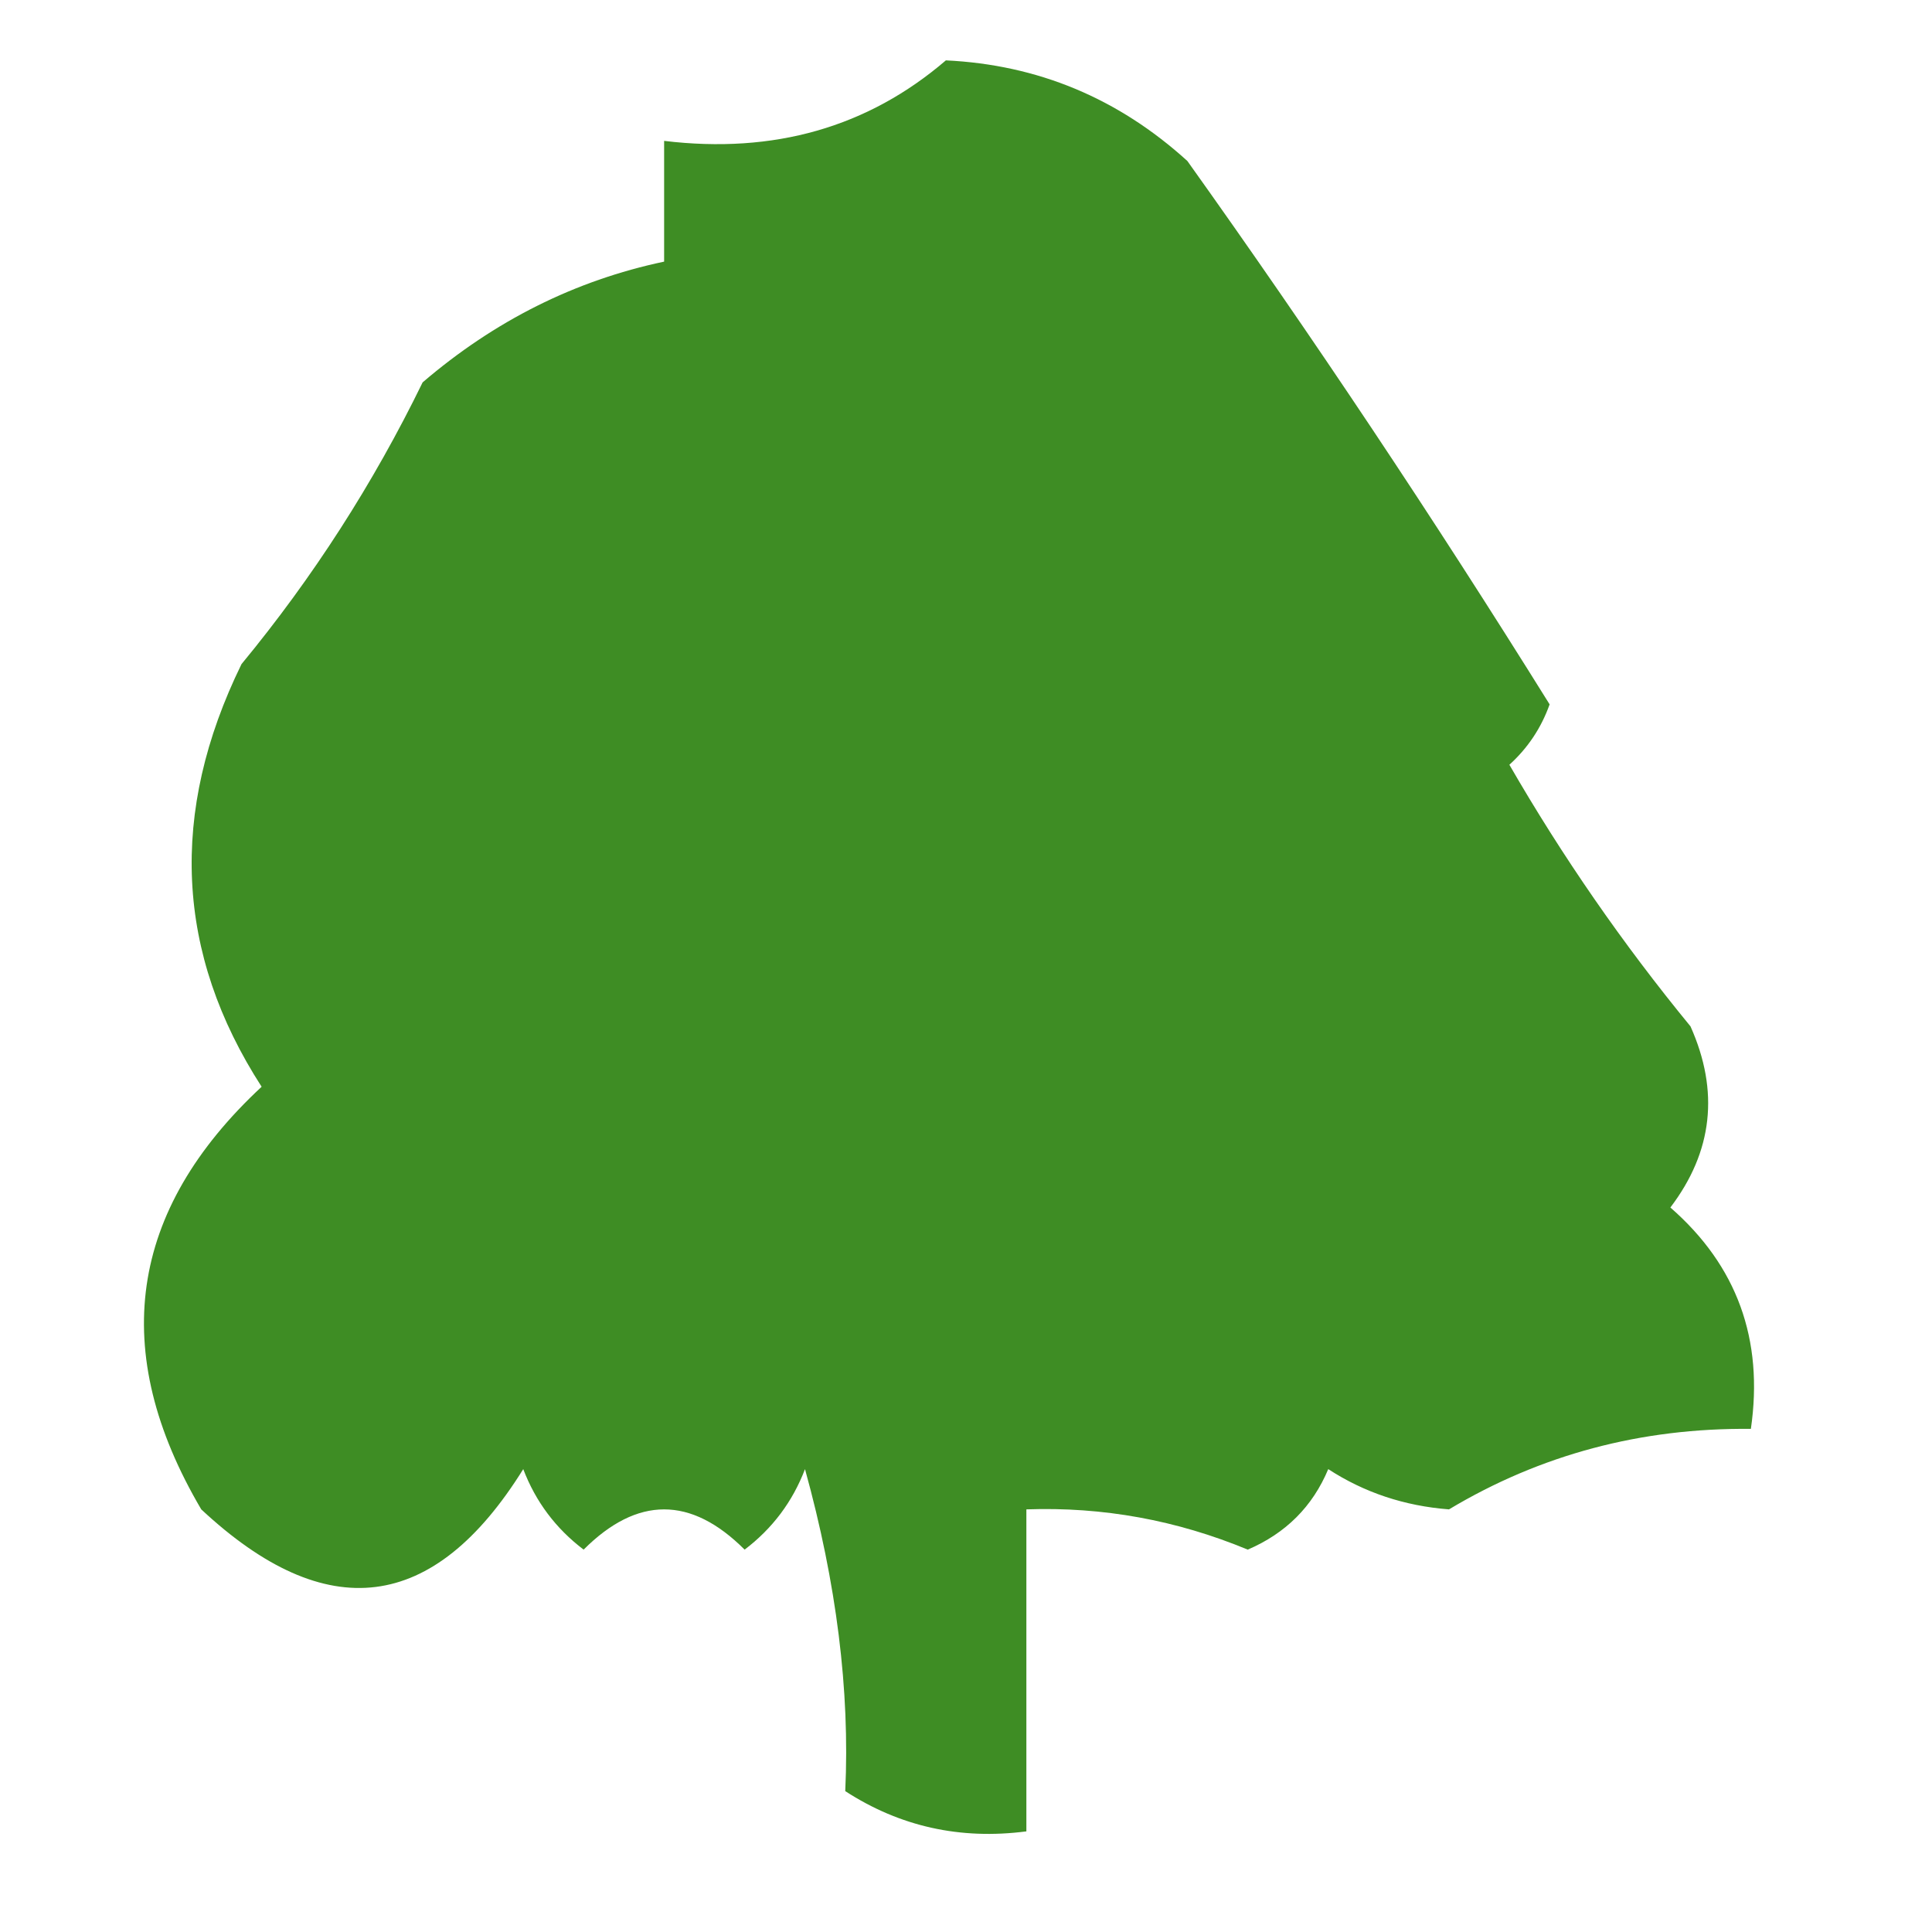 <?xml version="1.0" encoding="UTF-8"?>
<!DOCTYPE svg PUBLIC "-//W3C//DTD SVG 1.1//EN" "http://www.w3.org/Graphics/SVG/1.1/DTD/svg11.dtd">
<svg xmlns="http://www.w3.org/2000/svg" version="1.1" width="48px" height="48px" style="shape-rendering:geometricPrecision; text-rendering:geometricPrecision; image-rendering:optimizeQuality; fill-rule:evenodd; clip-rule:evenodd" xmlns:xlink="http://www.w3.org/1999/xlink">
<g><path style="opacity:1" fill="#3e8d24" d="M 23.5,1.5 C 25.783,1.608 27.783,2.441 29.5,4C 32.599,8.344 35.599,12.844 38.5,17.5C 38.291,18.086 37.957,18.586 37.5,19C 38.819,21.285 40.319,23.452 42,25.5C 42.72,27.112 42.554,28.612 41.5,30C 43.155,31.444 43.822,33.278 43.5,35.5C 40.77,35.473 38.27,36.14 36,37.5C 34.893,37.415 33.893,37.081 33,36.5C 32.612,37.428 31.945,38.095 31,38.5C 29.234,37.767 27.401,37.433 25.5,37.5C 25.5,40.167 25.5,42.833 25.5,45.5C 23.856,45.714 22.356,45.38 21,44.5C 21.117,42.001 20.784,39.335 20,36.5C 19.692,37.308 19.192,37.975 18.5,38.5C 17.167,37.167 15.833,37.167 14.5,38.5C 13.808,37.975 13.308,37.308 13,36.5C 10.778,40.07 8.111,40.403 5,37.5C 2.691,33.577 3.191,30.077 6.5,27C 4.363,23.687 4.196,20.187 6,16.5C 7.774,14.349 9.274,12.016 10.5,9.5C 12.289,7.967 14.289,6.967 16.5,6.5C 16.5,5.5 16.5,4.5 16.5,3.5C 19.228,3.829 21.561,3.163 23.5,1.5 Z"/></g>
</svg>
